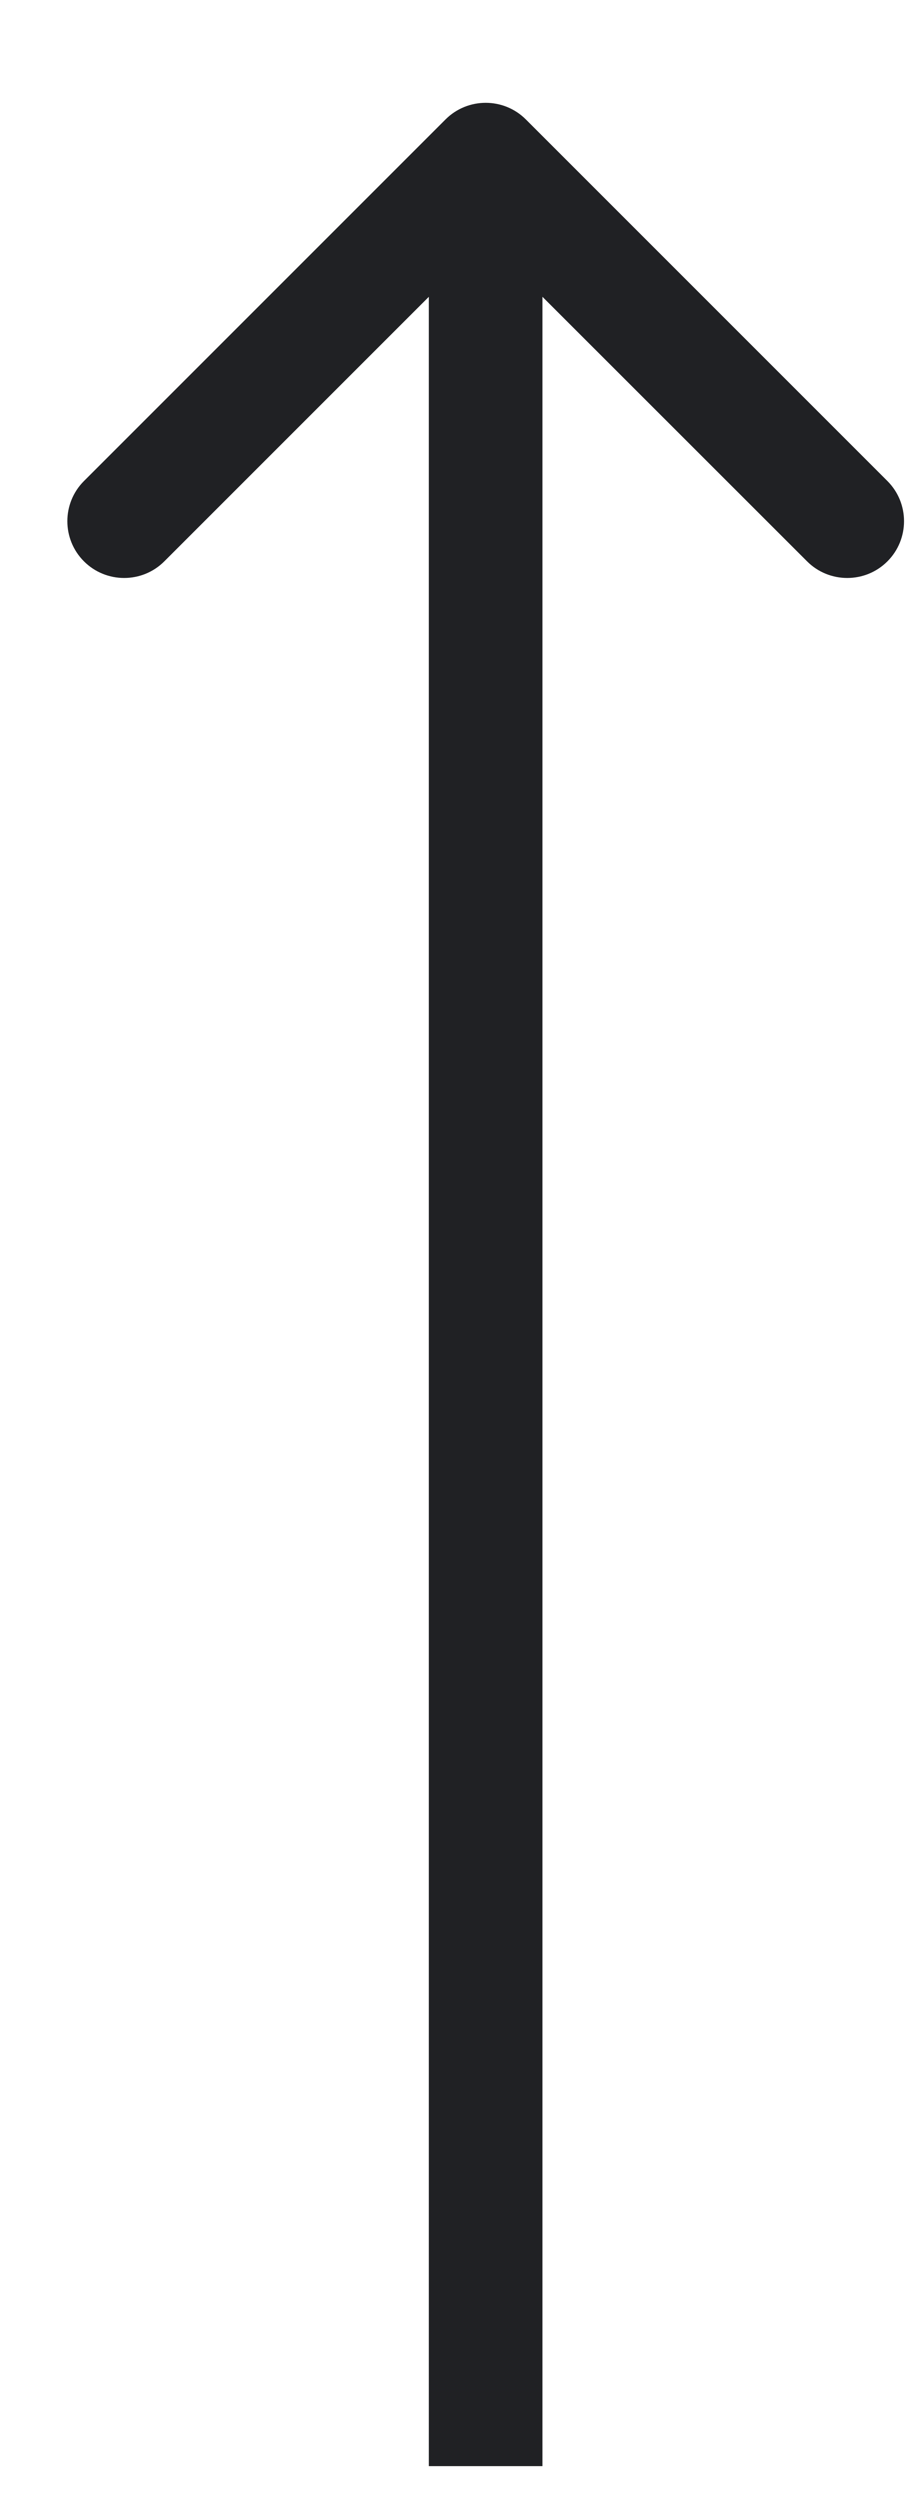 <?xml version="1.0" encoding="UTF-8"?> <svg xmlns="http://www.w3.org/2000/svg" width="8" height="22" viewBox="0 0 8 22" fill="none"> <path d="M4.628 1.051C4.433 0.856 4.116 0.856 3.921 1.051L0.739 4.233C0.544 4.428 0.544 4.745 0.739 4.94C0.934 5.135 1.251 5.135 1.446 4.94L4.274 2.112L7.103 4.94C7.298 5.135 7.615 5.135 7.81 4.94C8.005 4.745 8.005 4.428 7.81 4.233L4.628 1.051ZM4.774 21.702L4.774 1.405L3.774 1.405L3.774 21.702L4.774 21.702Z" fill="#202124"></path> </svg> 